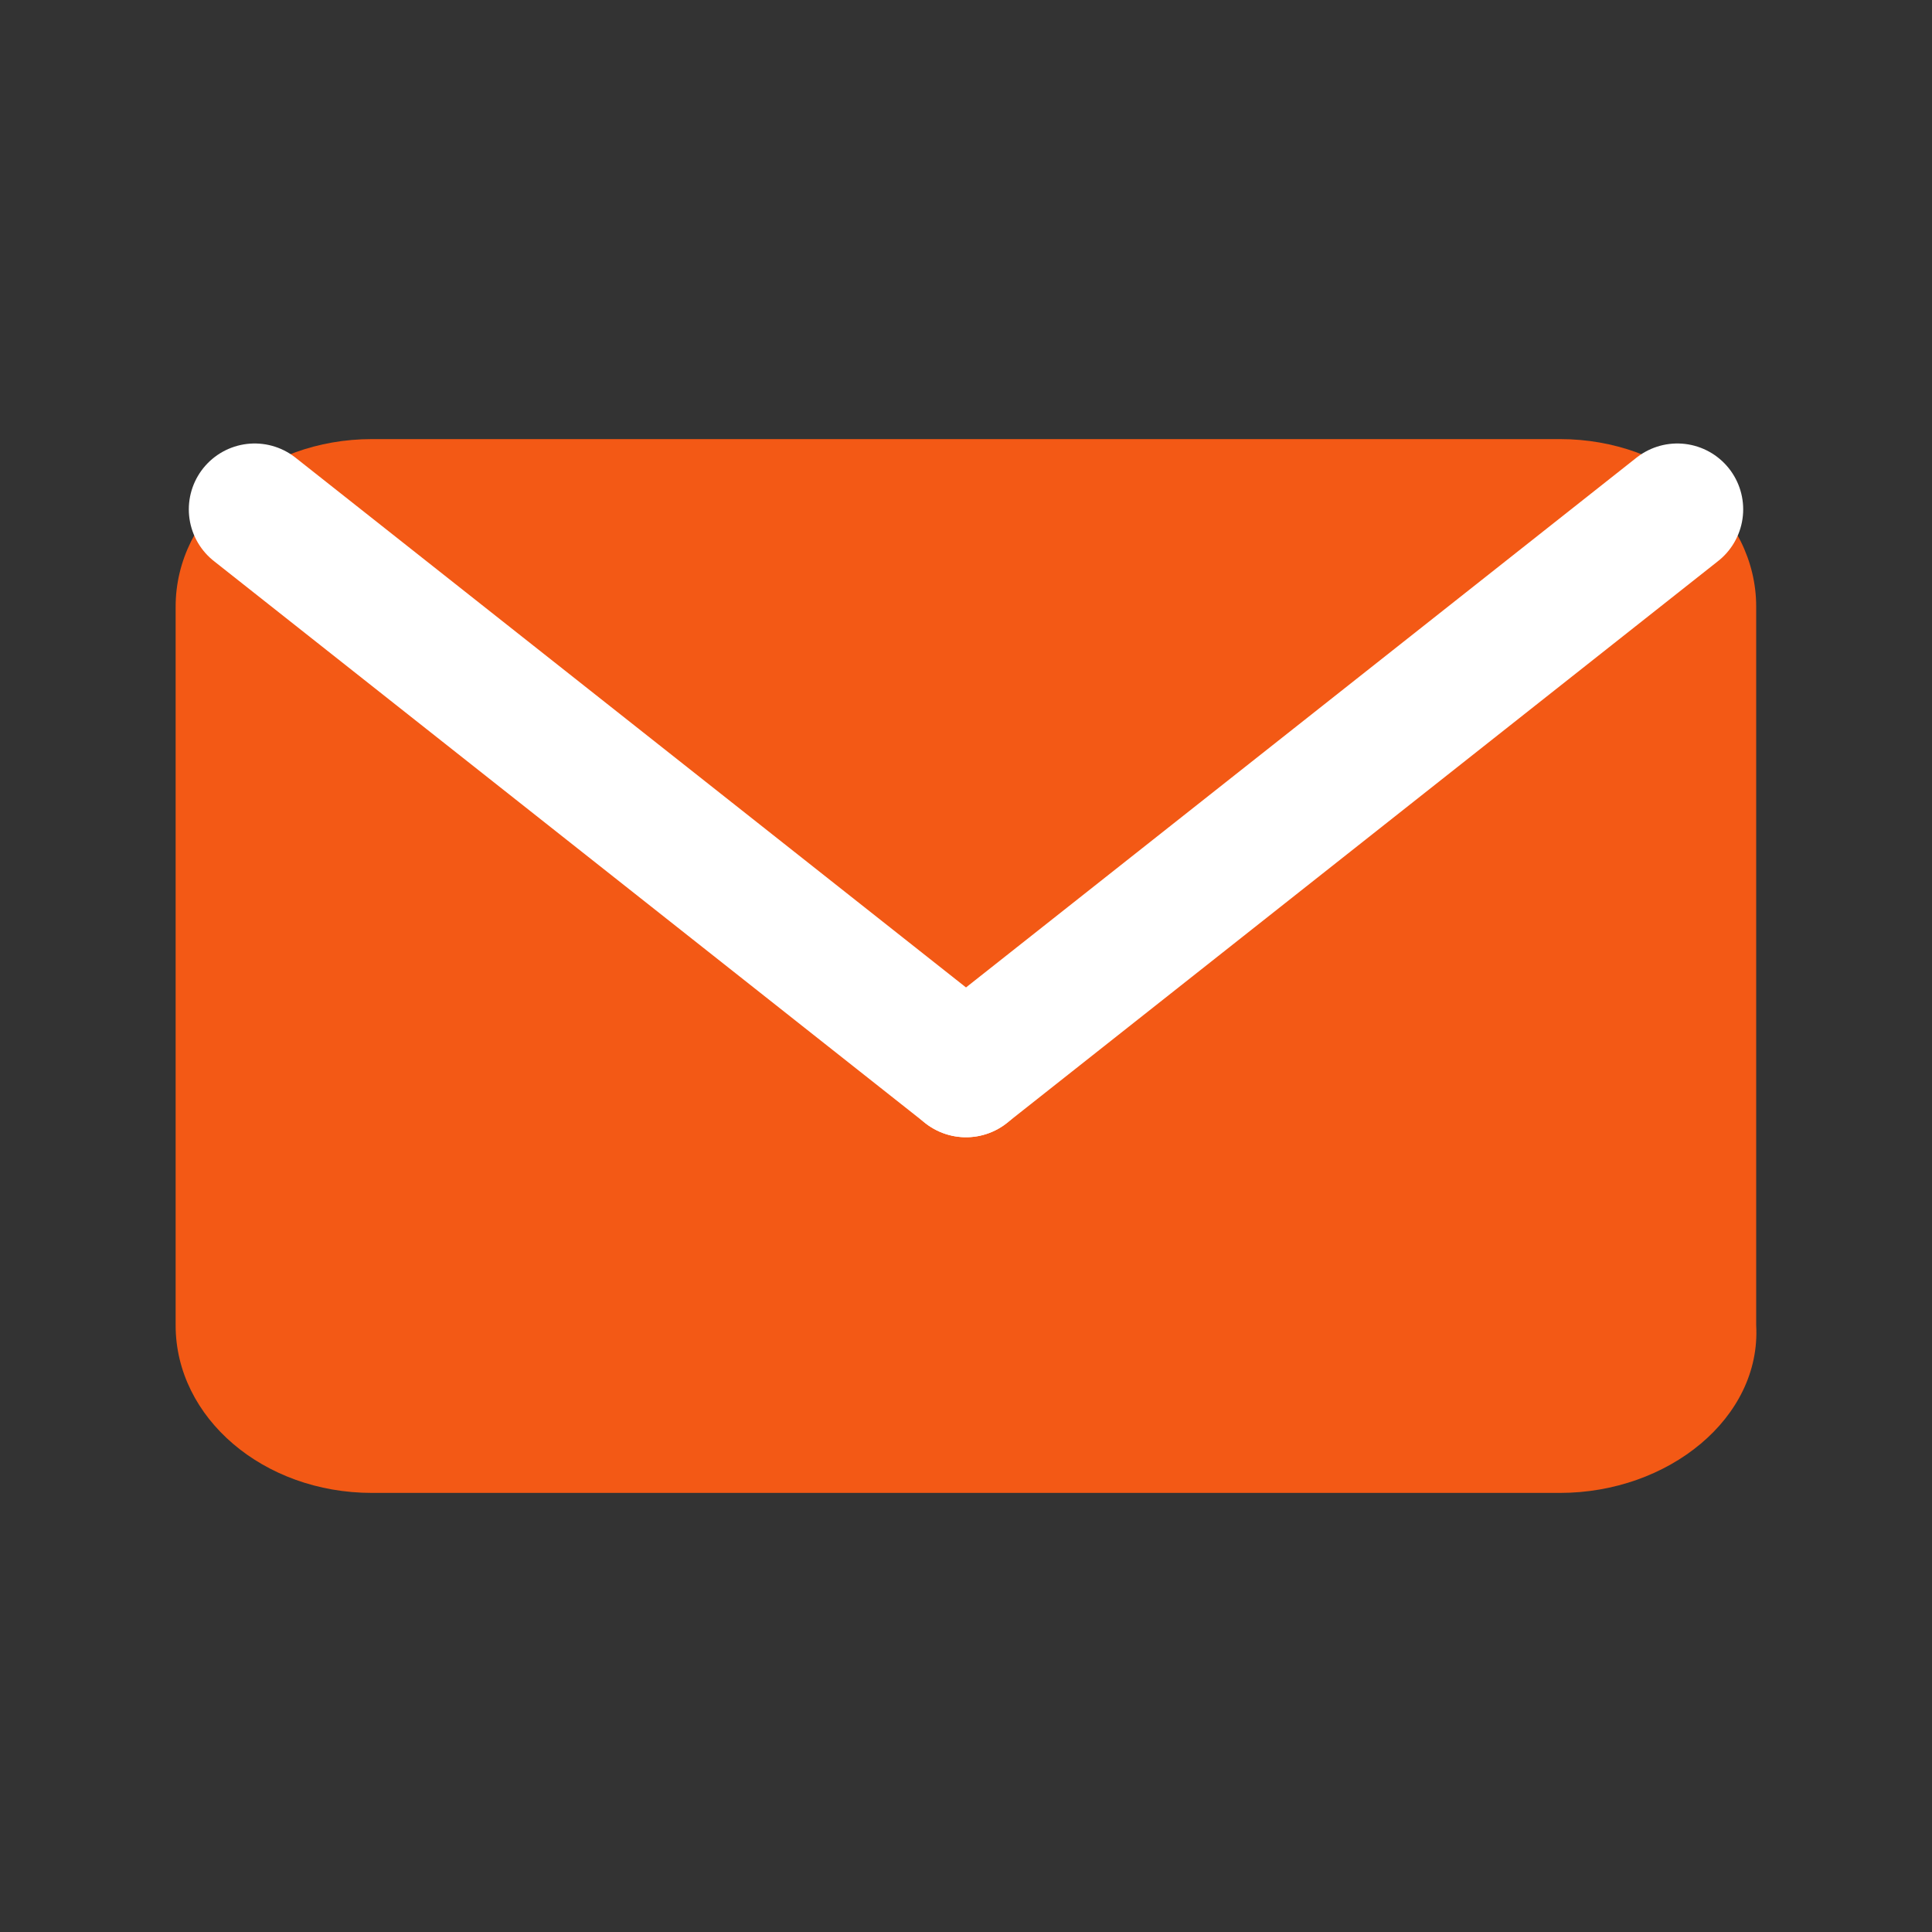 <svg width="22" height="22" viewBox="0 0 22 22" fill="none" xmlns="http://www.w3.org/2000/svg">
<rect x="0" y="0" width="22" height="22" fill="#333333" stroke="none"/>
<g clip-path="url(#clip0_247_206)">
<path d="M17.763 17H4.235C3 17 2 16.146 2 15.092V6.908C2 5.854 3 5 4.235 5H17.763C18.998 5 19.998 5.854 19.998 6.908V15.092C20.056 16.146 18.998 17 17.763 17Z" fill="#F35915"/>
<path d="M11 12.2L2.9 5.8" stroke="white" stroke-width="1.5" stroke-miterlimit="10" stroke-linecap="round" stroke-linejoin="round"/>
<path d="M19.1 5.8L11 12.2" stroke="white" stroke-width="1.5" stroke-miterlimit="10" stroke-linecap="round" stroke-linejoin="round"/>
</g>
<defs>
<clipPath id="clip0_247_206">
<rect width="18" height="12" fill="white" transform="translate(2 5)"/>
</clipPath>
</defs>
</svg>
